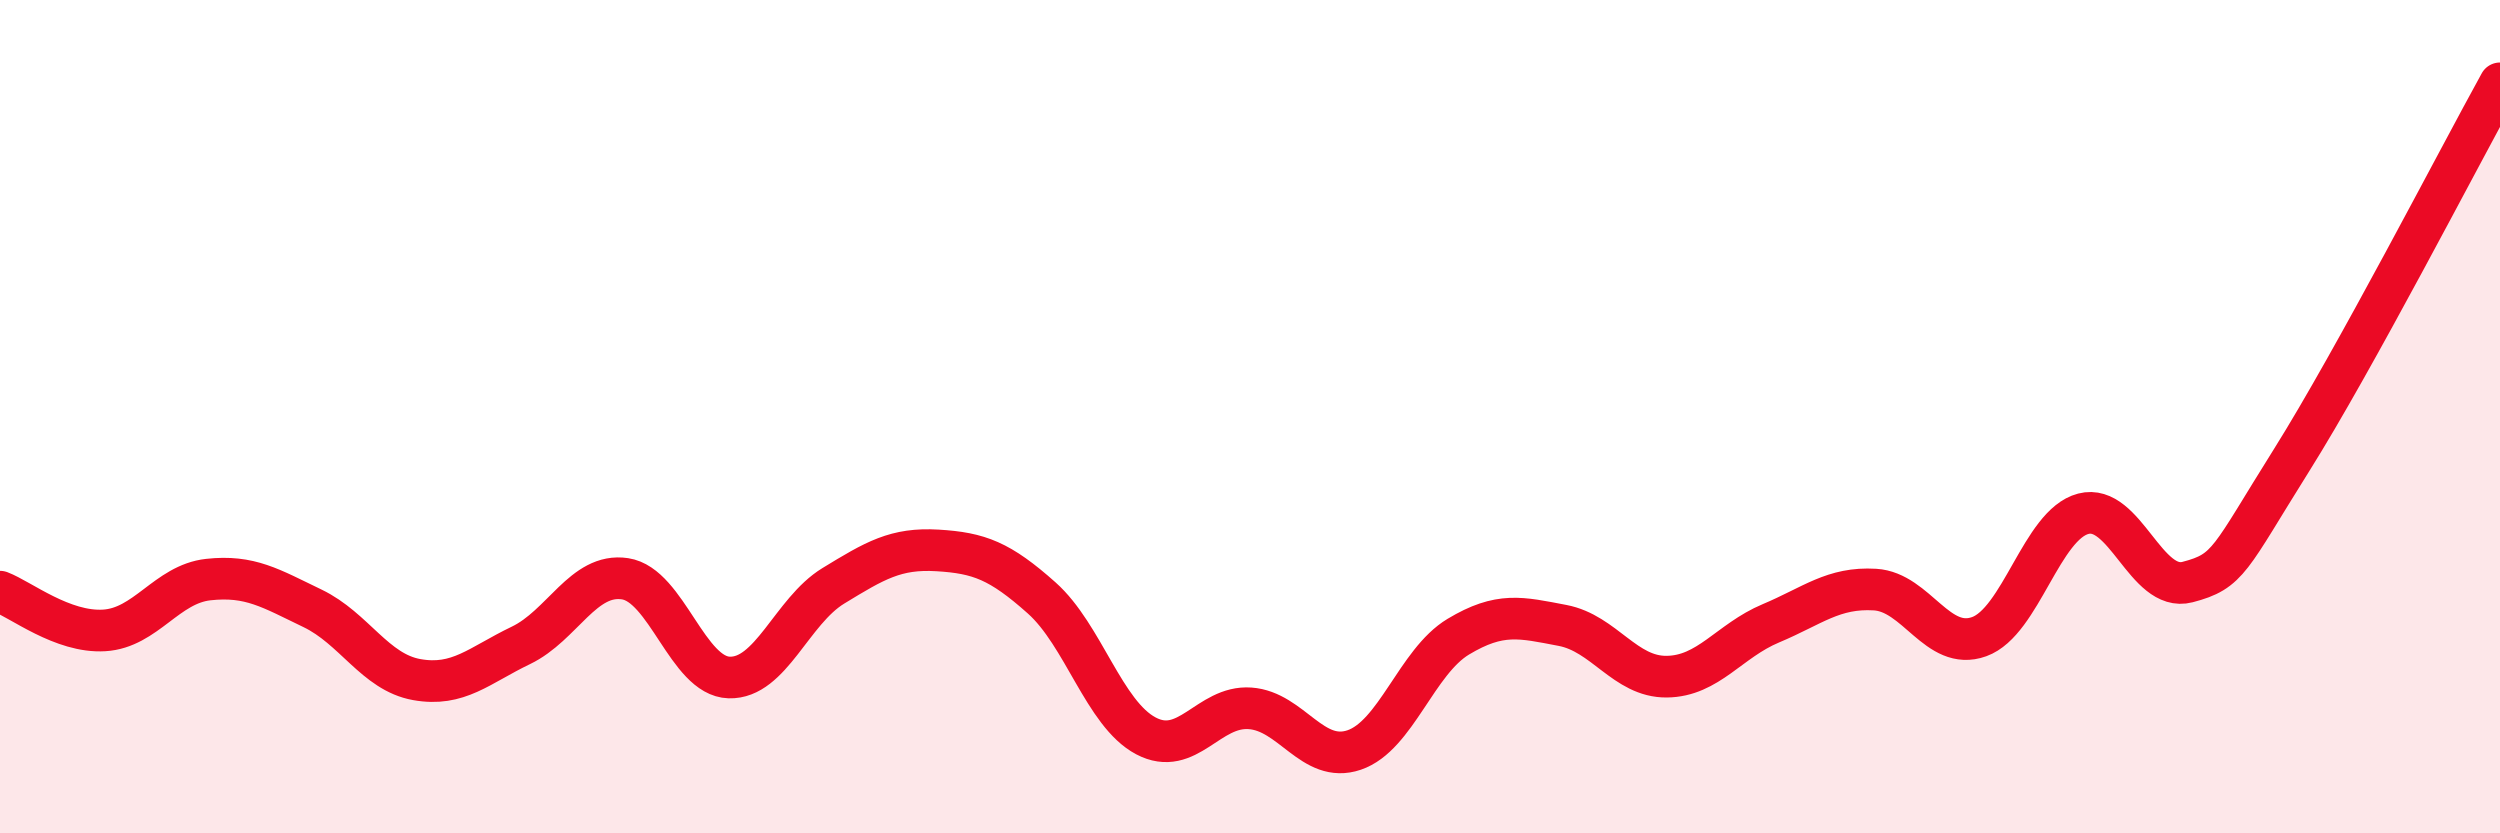
    <svg width="60" height="20" viewBox="0 0 60 20" xmlns="http://www.w3.org/2000/svg">
      <path
        d="M 0,14.2 C 0.5,14.39 1.5,15.19 2.5,15.13 C 3.5,15.07 4,14.02 5,13.91 C 6,13.8 6.5,14.12 7.5,14.6 C 8.5,15.08 9,16.13 10,16.31 C 11,16.49 11.5,15.97 12.5,15.49 C 13.5,15.01 14,13.74 15,13.89 C 16,14.04 16.5,16.23 17.5,16.26 C 18.5,16.29 19,14.67 20,14.06 C 21,13.45 21.5,13.15 22.5,13.21 C 23.5,13.27 24,13.46 25,14.35 C 26,15.24 26.5,17.13 27.5,17.66 C 28.5,18.19 29,16.93 30,17 C 31,17.07 31.5,18.34 32.5,18 C 33.5,17.66 34,15.88 35,15.28 C 36,14.68 36.5,14.82 37.5,15.01 C 38.5,15.2 39,16.25 40,16.24 C 41,16.23 41.5,15.38 42.5,14.96 C 43.5,14.54 44,14.09 45,14.15 C 46,14.21 46.5,15.64 47.5,15.28 C 48.5,14.92 49,12.59 50,12.33 C 51,12.07 51.5,14.23 52.5,13.97 C 53.5,13.71 53.5,13.43 55,11.04 C 56.5,8.65 59,3.81 60,2L60 20L0 20Z"
        fill="#EB0A25"
        opacity="0.1"
        stroke-linecap="round"
        stroke-linejoin="round"
      />
      <path
        d="M 0,14.2 C 0.5,14.39 1.5,15.19 2.5,15.13 C 3.5,15.07 4,14.02 5,13.91 C 6,13.8 6.5,14.12 7.5,14.6 C 8.5,15.08 9,16.13 10,16.31 C 11,16.49 11.5,15.97 12.5,15.49 C 13.5,15.01 14,13.74 15,13.89 C 16,14.04 16.5,16.23 17.5,16.26 C 18.5,16.29 19,14.67 20,14.06 C 21,13.45 21.5,13.15 22.5,13.21 C 23.5,13.27 24,13.46 25,14.35 C 26,15.24 26.5,17.13 27.5,17.66 C 28.5,18.19 29,16.93 30,17 C 31,17.07 31.5,18.34 32.5,18 C 33.5,17.66 34,15.88 35,15.28 C 36,14.68 36.5,14.82 37.5,15.01 C 38.5,15.2 39,16.25 40,16.24 C 41,16.23 41.5,15.38 42.5,14.96 C 43.5,14.54 44,14.09 45,14.15 C 46,14.21 46.5,15.64 47.5,15.28 C 48.5,14.92 49,12.59 50,12.33 C 51,12.07 51.5,14.23 52.5,13.97 C 53.5,13.71 53.5,13.43 55,11.04 C 56.5,8.65 59,3.81 60,2"
        stroke="#EB0A25"
        stroke-width="1"
        fill="none"
        stroke-linecap="round"
        stroke-linejoin="round"
      />
    </svg>
  